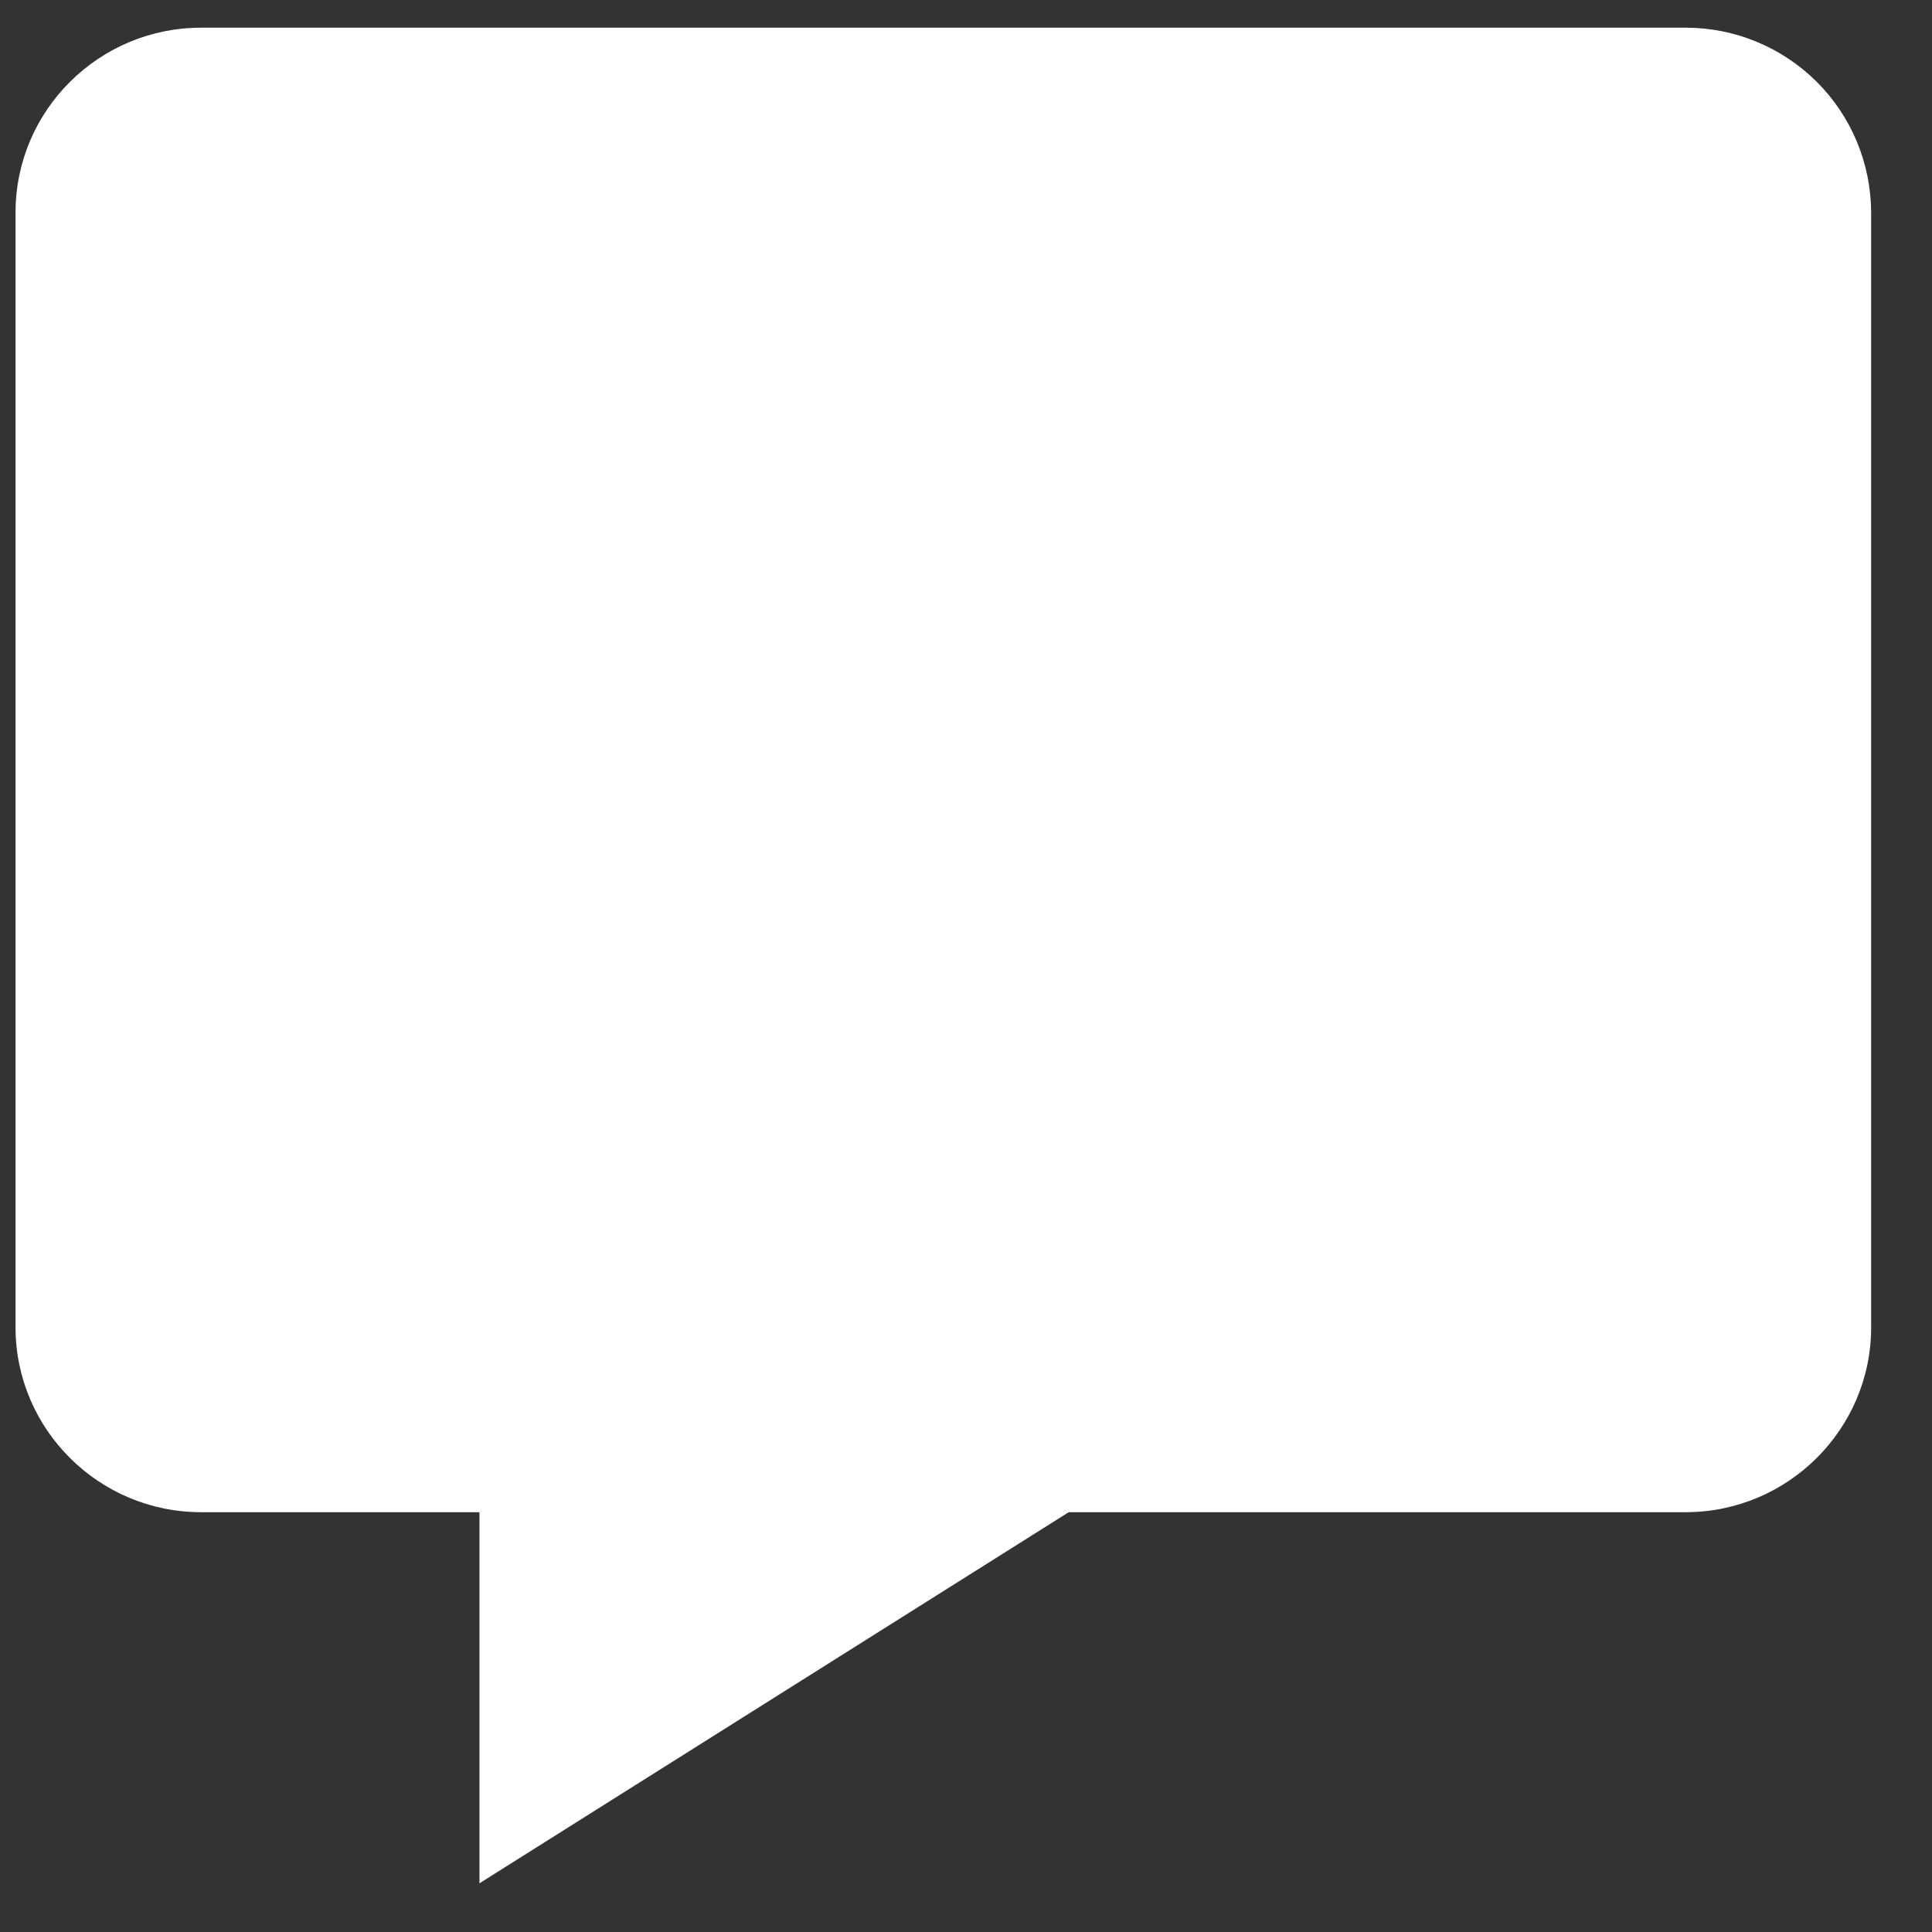 <svg width="24" height="24" viewBox="0 0 24 24" fill="none" xmlns="http://www.w3.org/2000/svg">
<rect x="0" y="0" width="24" height="24" fill="#333333" stroke="none"/>
<path d="M20.939 0.344H2.498C1.227 0.344 0.193 1.374 0.193 2.64V16.489C0.193 17.754 1.227 18.785 2.498 18.785H5.956V23.395L13.276 18.785H20.939C22.21 18.785 23.244 17.754 23.244 16.489V2.64C23.242 2.03 22.999 1.445 22.567 1.015C22.134 0.585 21.549 0.343 20.939 0.344Z" fill="white"/>
</svg>
